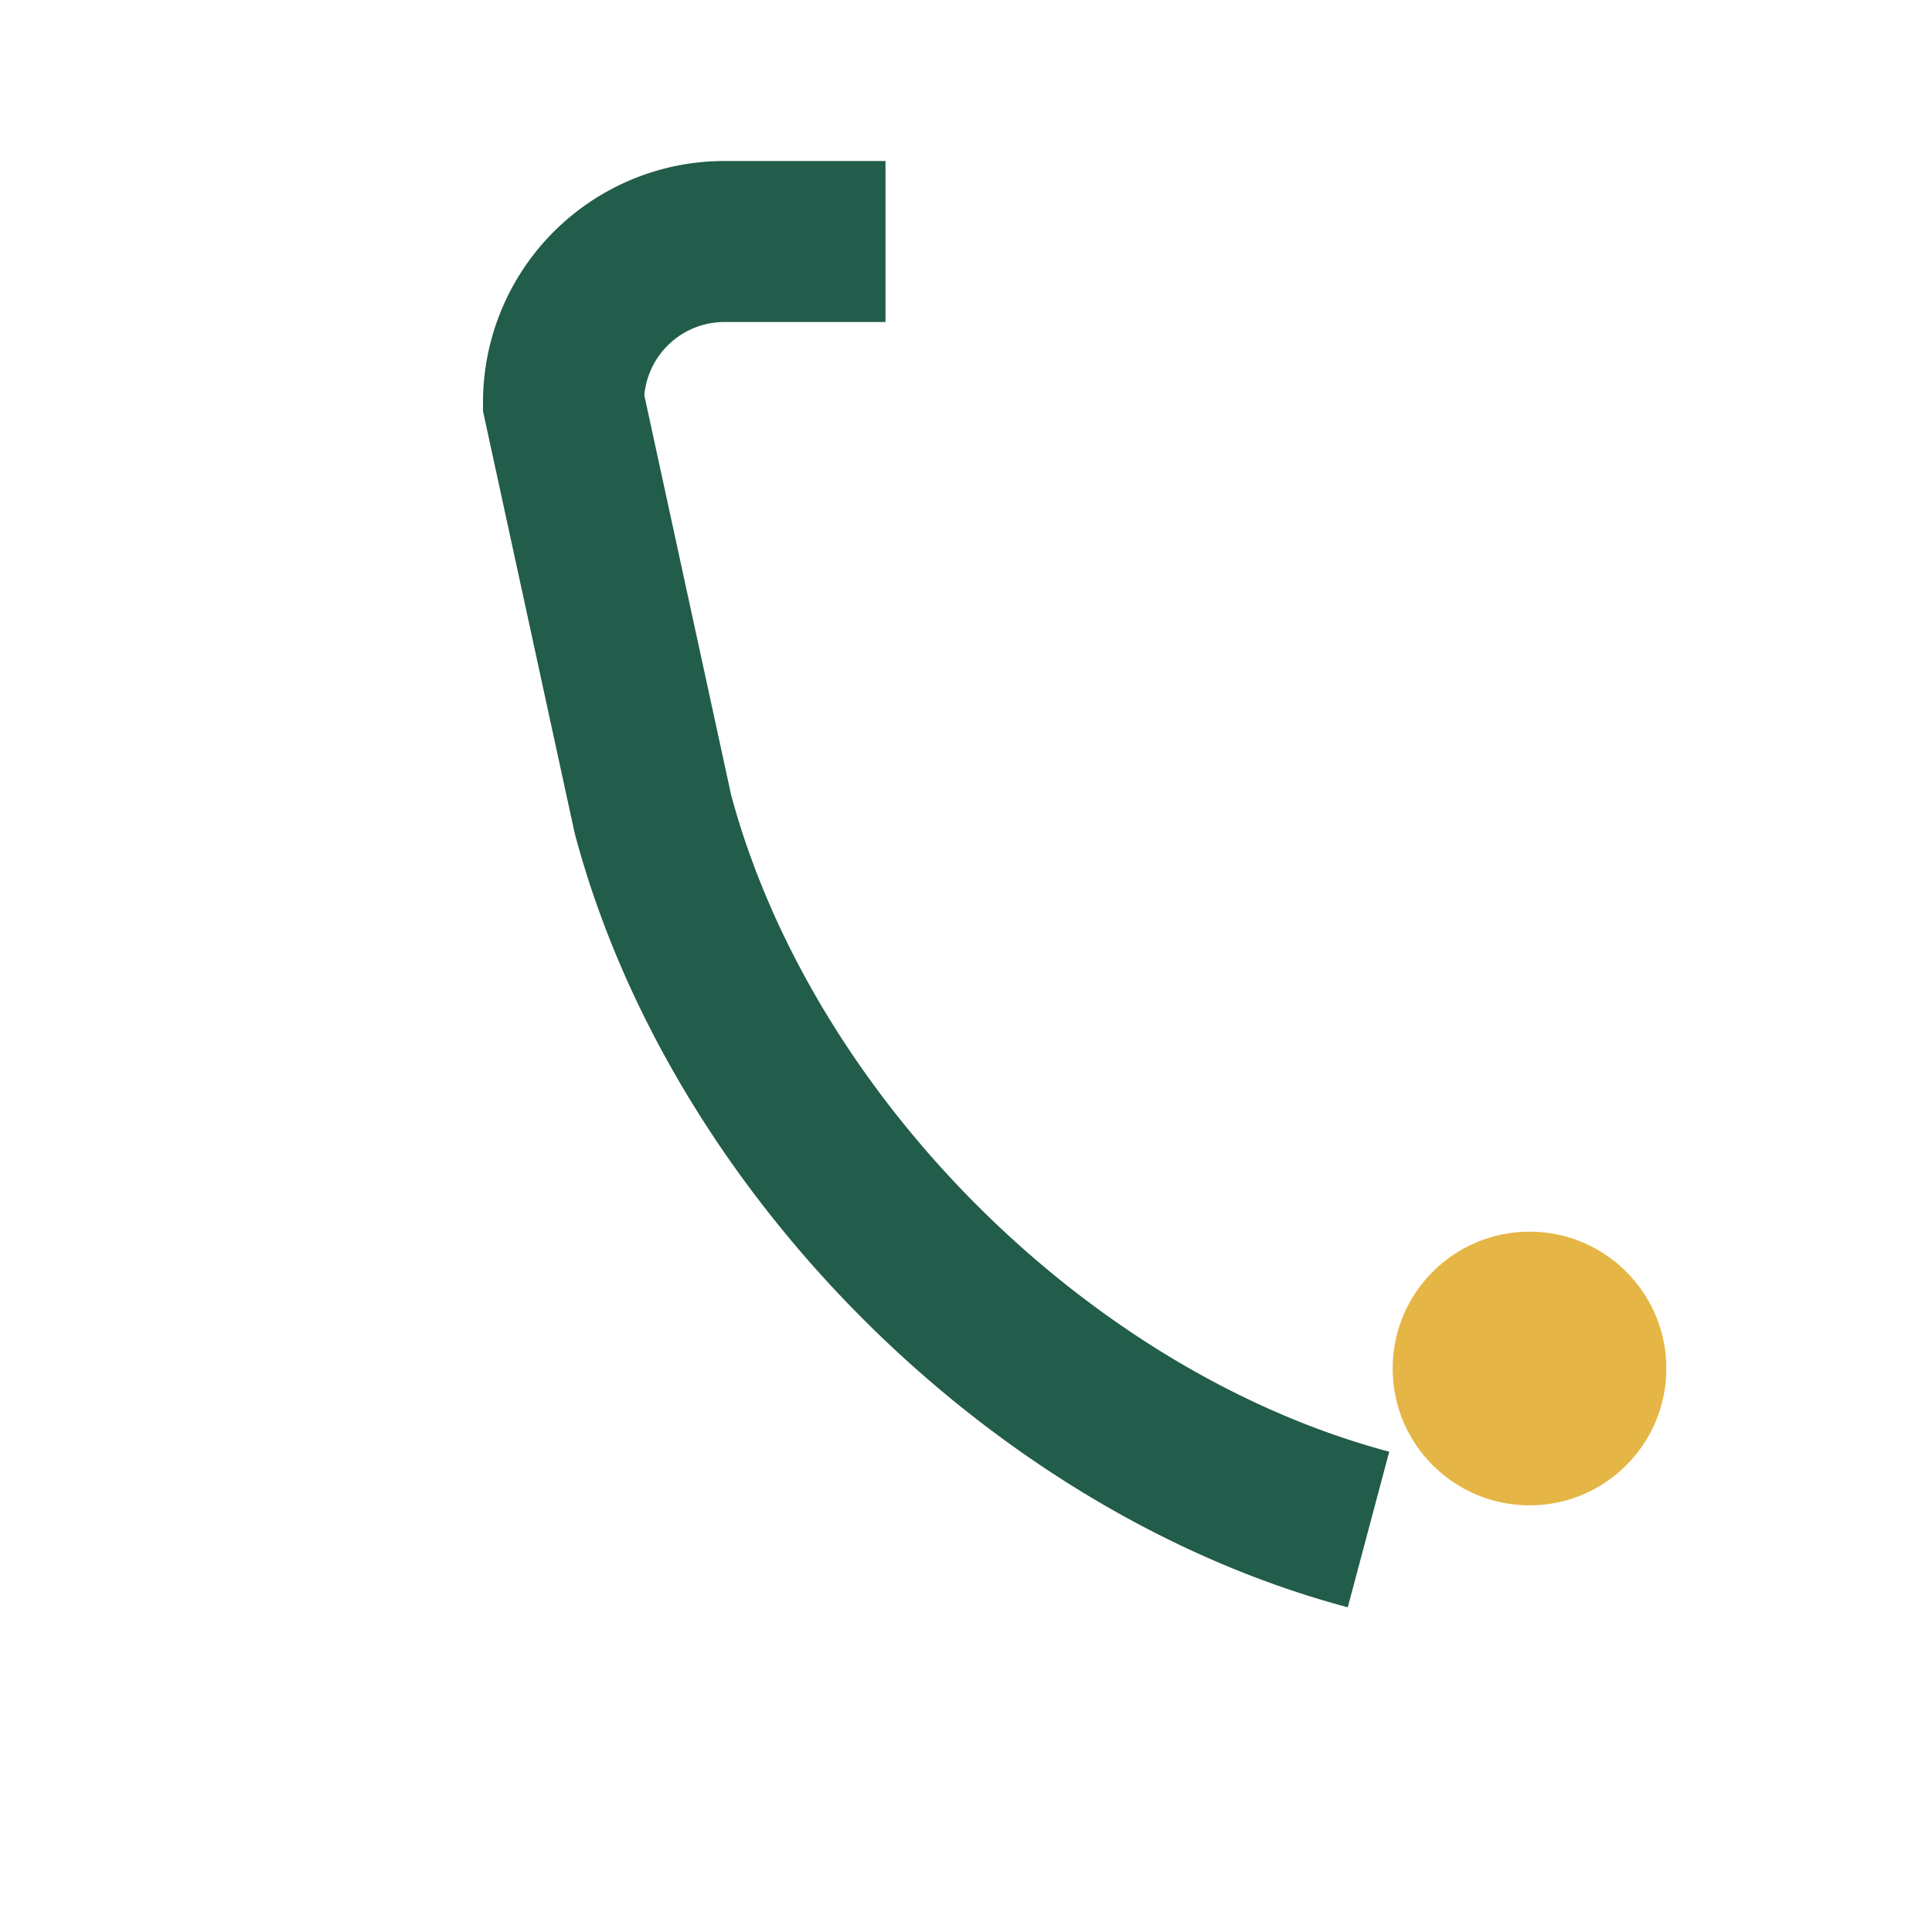 <?xml version="1.0" encoding="UTF-8"?>
<svg xmlns="http://www.w3.org/2000/svg" width="24" height="24" viewBox="0 0 24 24"><path d="M17 19c-4.09-1.09-7.8-4.8-8.89-8.89L7 5a2 2 0 012-2h2" stroke="#225C4A" stroke-width="2" fill="none"/><circle cx="19" cy="17" r="1.7" fill="#E5B645"/></svg>
